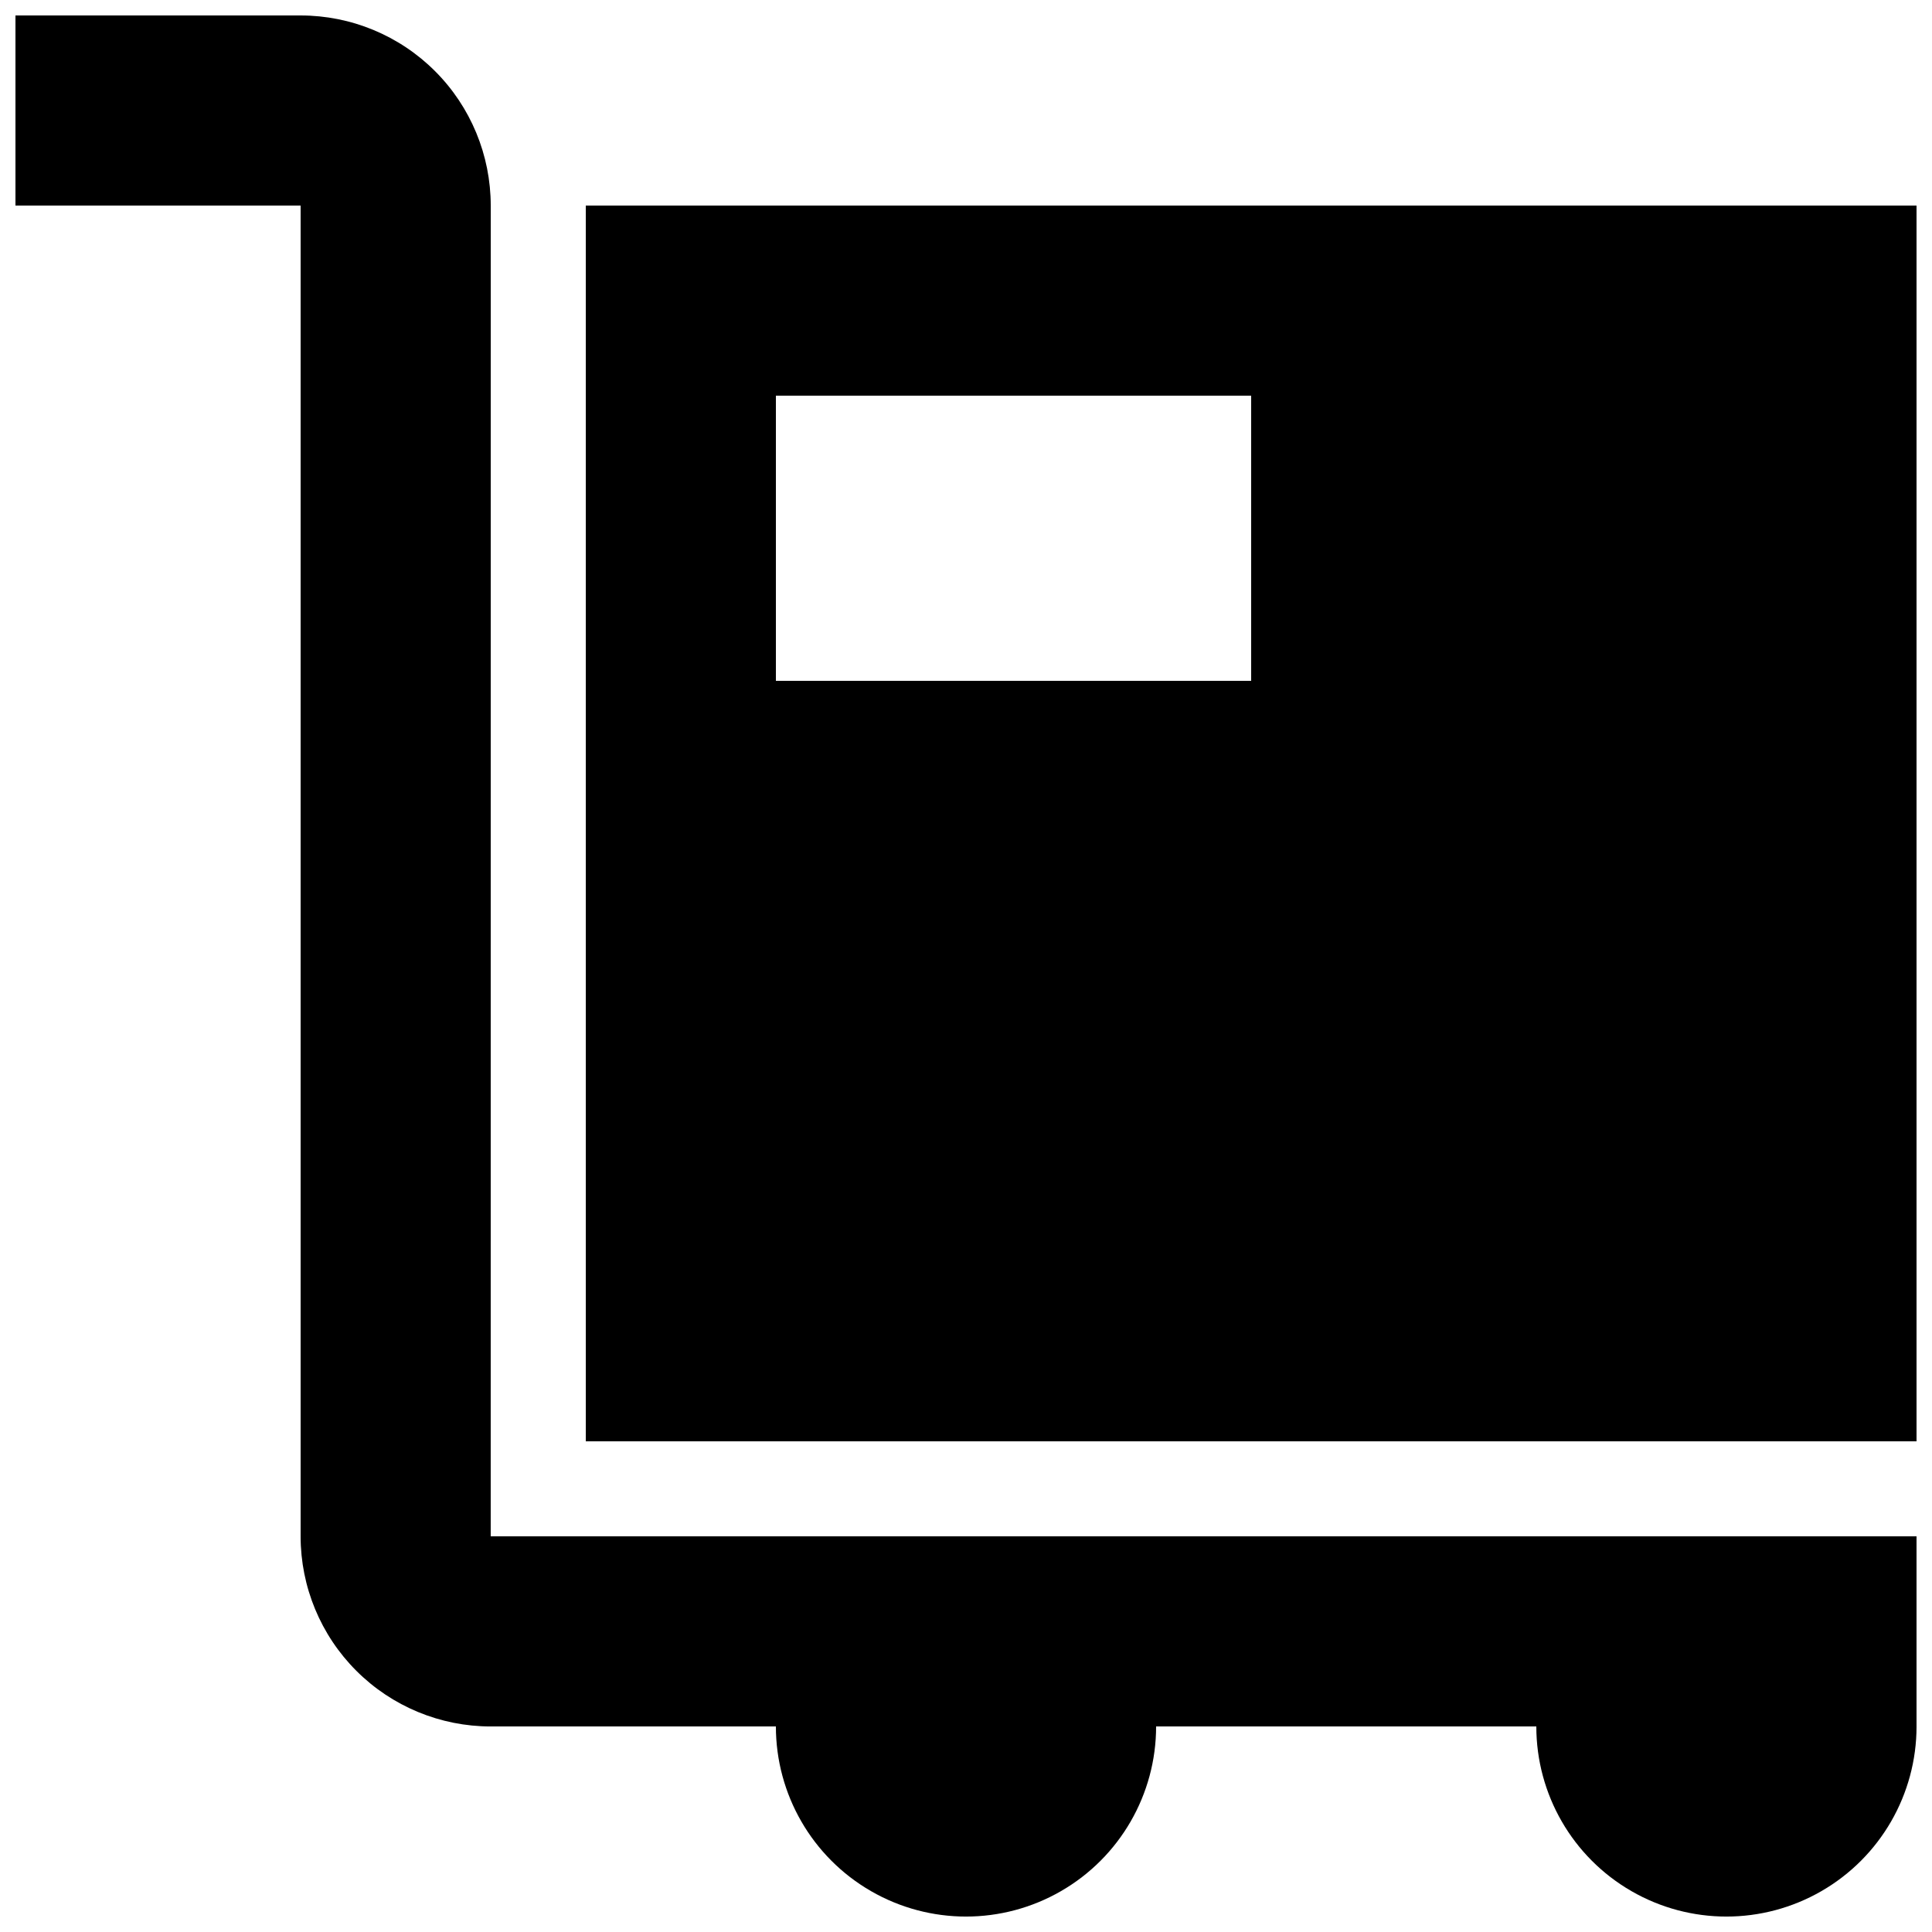 <?xml version="1.0" encoding="UTF-8"?>
<!-- The Best Svg Icon site in the world: iconSvg.co, Visit us! https://iconsvg.co -->
<svg width="800px" height="800px" version="1.1" viewBox="144 144 512 512" xmlns="http://www.w3.org/2000/svg">
 <defs>
  <clipPath id="b">
   <path d="m148.09 148.09h503.81v503.81h-503.81z"/>
  </clipPath>
  <clipPath id="a">
   <path d="m299 198h352.9v328h-352.9z"/>
  </clipPath>
 </defs>
 <g>
  <g clip-path="url(#b)">
   <path d="m274.05 198.48c0-13.363-5.309-26.18-14.758-35.625-9.449-9.449-22.262-14.758-35.625-14.758h-75.57v50.383h75.57v352.67-0.004c0 13.363 5.309 26.176 14.758 35.625s22.262 14.758 35.625 14.758h75.57c0 18 9.602 34.629 25.191 43.629 15.586 9 34.793 9 50.379 0 15.59-9 25.191-25.629 25.191-43.629h100.76c0 18 9.602 34.629 25.191 43.629 15.586 9 34.793 9 50.379 0 15.59-9 25.191-25.629 25.191-43.629v-50.383h-377.86z"/>
  </g>
  <g clip-path="url(#a)">
   <path d="m299.24 198.48v327.48h352.67l-0.004-327.48zm176.33 125.95-125.95-0.004v-75.57h125.95z"/>
  </g>
 </g>
</svg>